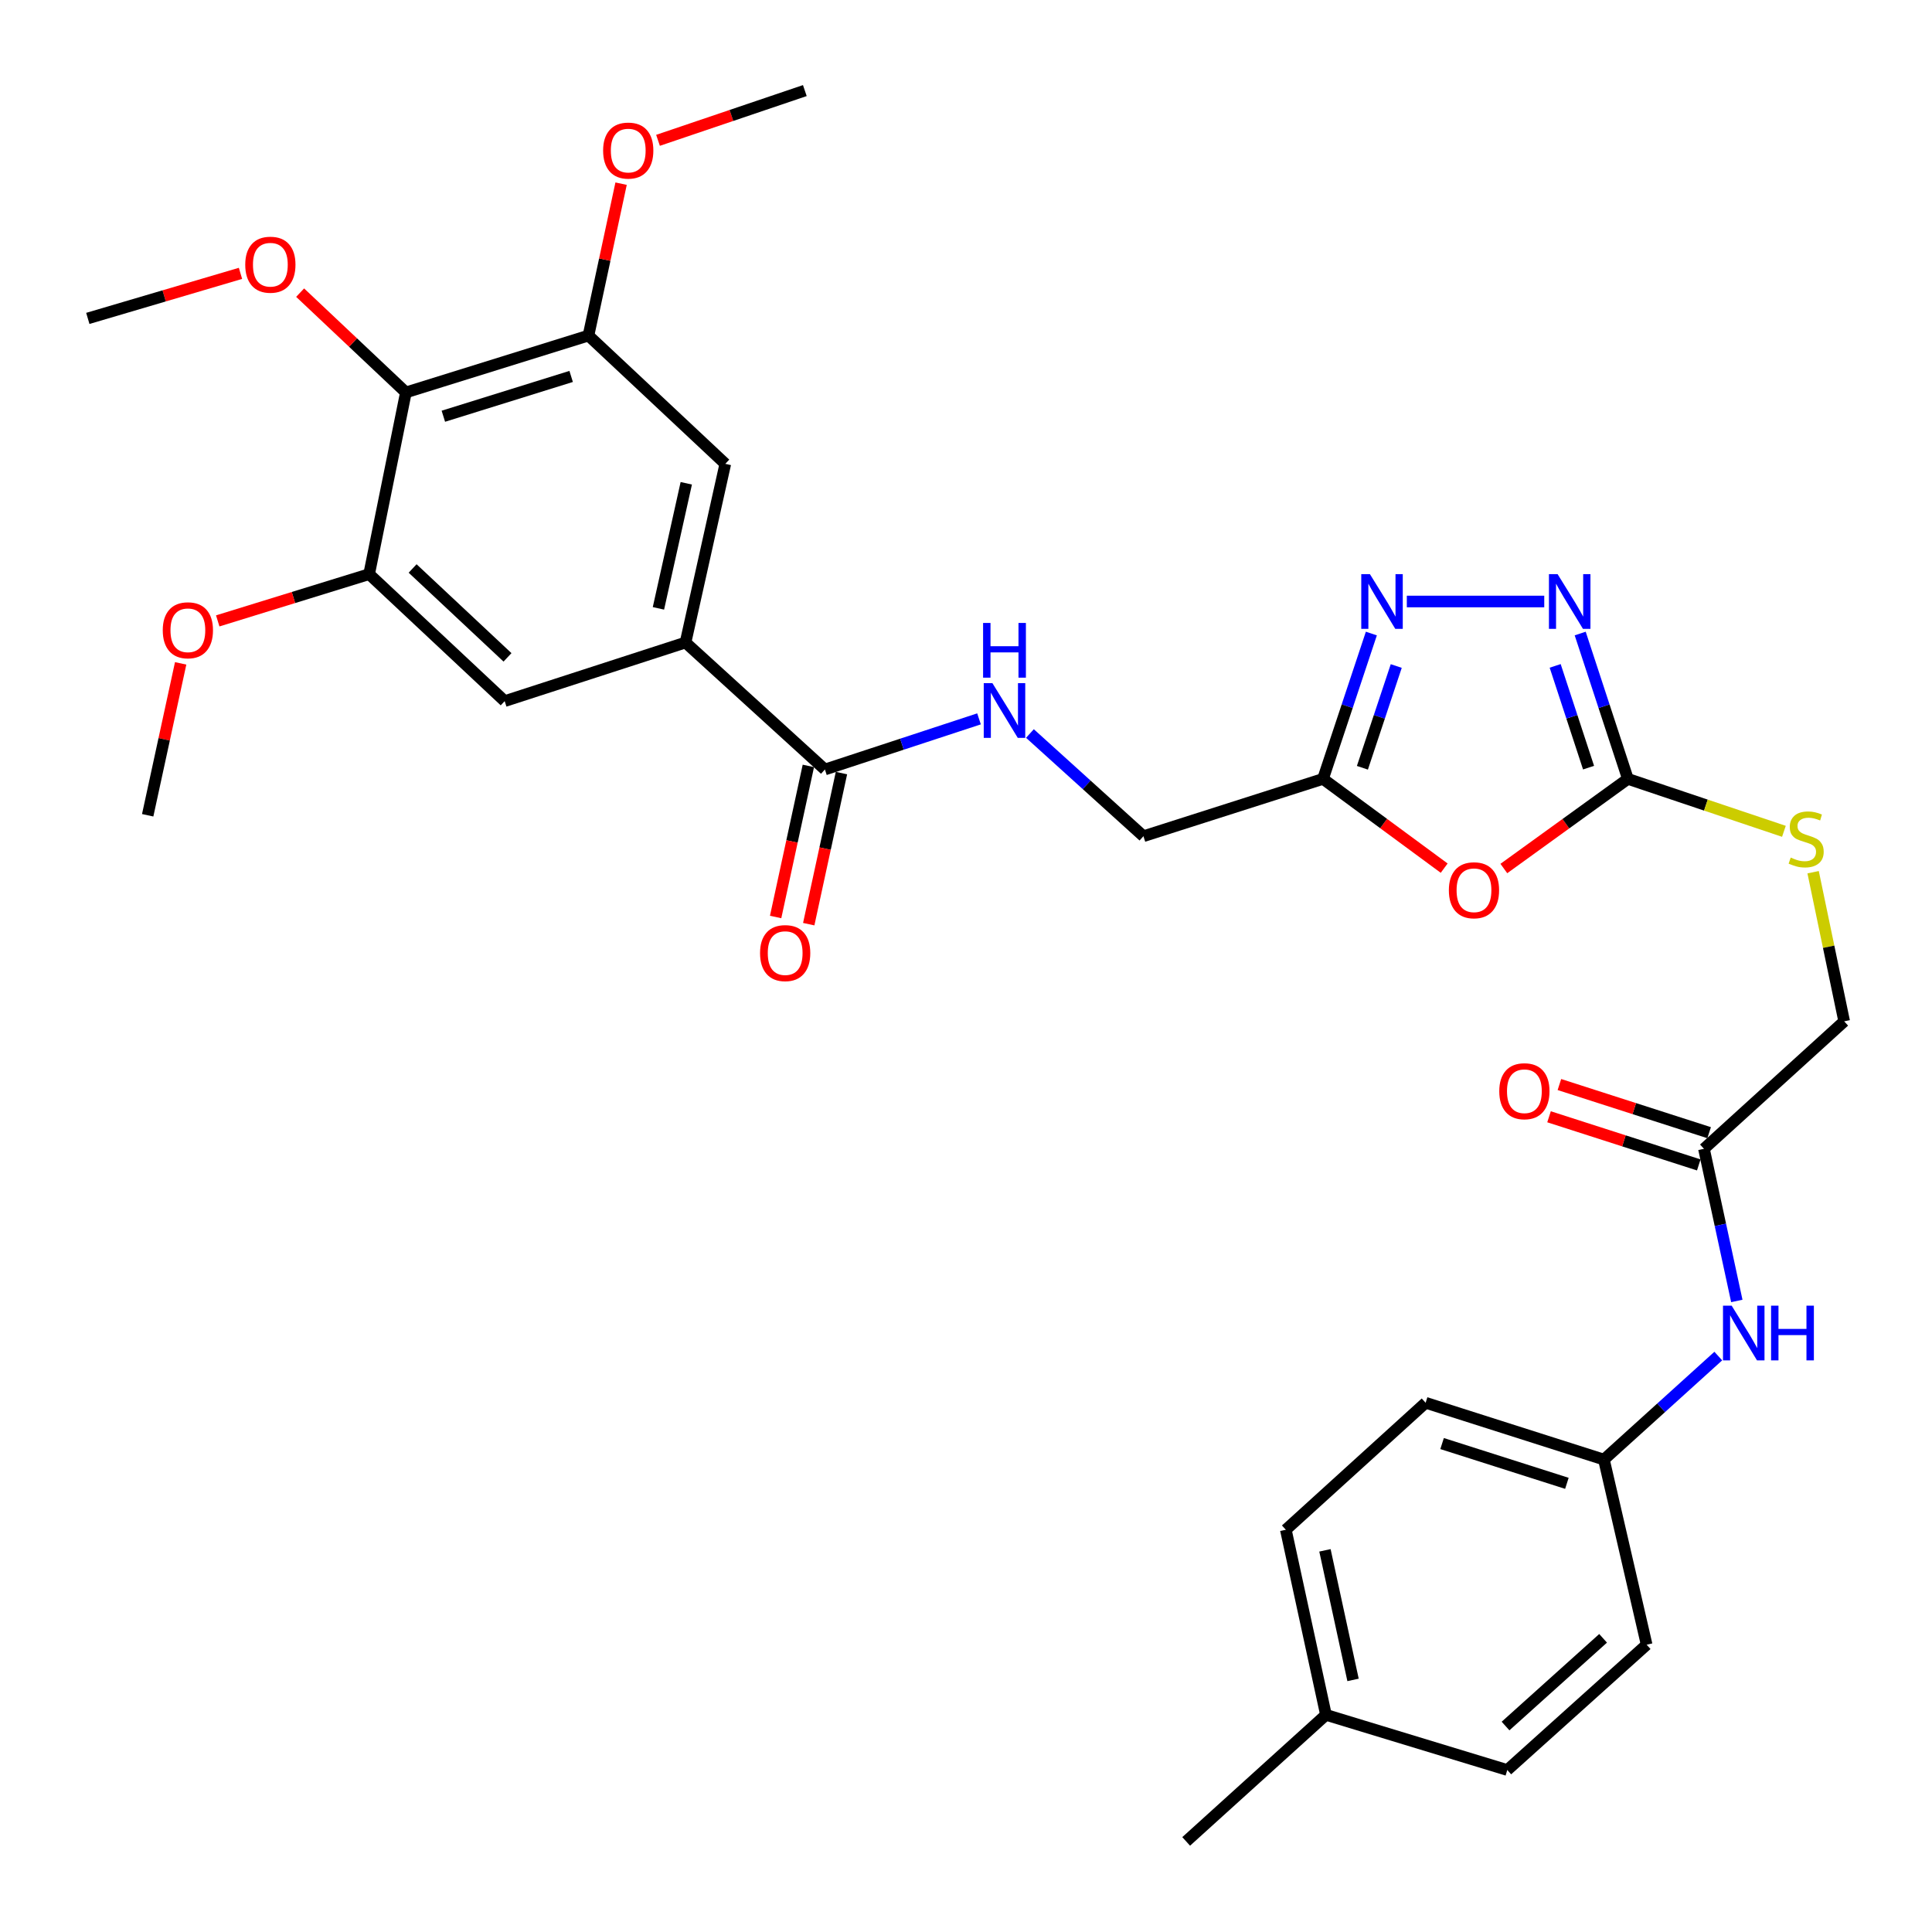 <?xml version='1.0' encoding='iso-8859-1'?>
<svg version='1.1' baseProfile='full'
              xmlns='http://www.w3.org/2000/svg'
                      xmlns:rdkit='http://www.rdkit.org/xml'
                      xmlns:xlink='http://www.w3.org/1999/xlink'
                  xml:space='preserve'
width='1000px' height='1000px' viewBox='0 0 1000 1000'>
<!-- END OF HEADER -->
<rect style='opacity:1.0;fill:#FFFFFF;stroke:none' width='1000' height='1000' x='0' y='0'> </rect>
<path class='bond-0' d='M 778.387,449.545 L 810.489,426.348' style='fill:none;fill-rule:evenodd;stroke:#FF0000;stroke-width:6px;stroke-linecap:butt;stroke-linejoin:miter;stroke-opacity:1' />
<path class='bond-0' d='M 810.489,426.348 L 842.591,403.15' style='fill:none;fill-rule:evenodd;stroke:#000000;stroke-width:6px;stroke-linecap:butt;stroke-linejoin:miter;stroke-opacity:1' />
<path class='bond-3' d='M 747.504,449.351 L 716.146,426.251' style='fill:none;fill-rule:evenodd;stroke:#FF0000;stroke-width:6px;stroke-linecap:butt;stroke-linejoin:miter;stroke-opacity:1' />
<path class='bond-3' d='M 716.146,426.251 L 684.788,403.15' style='fill:none;fill-rule:evenodd;stroke:#000000;stroke-width:6px;stroke-linecap:butt;stroke-linejoin:miter;stroke-opacity:1' />
<path class='bond-1' d='M 842.591,403.15 L 830.25,365.531' style='fill:none;fill-rule:evenodd;stroke:#000000;stroke-width:6px;stroke-linecap:butt;stroke-linejoin:miter;stroke-opacity:1' />
<path class='bond-1' d='M 830.25,365.531 L 817.908,327.911' style='fill:none;fill-rule:evenodd;stroke:#0000FF;stroke-width:6px;stroke-linecap:butt;stroke-linejoin:miter;stroke-opacity:1' />
<path class='bond-1' d='M 822.233,397.329 L 813.594,370.995' style='fill:none;fill-rule:evenodd;stroke:#000000;stroke-width:6px;stroke-linecap:butt;stroke-linejoin:miter;stroke-opacity:1' />
<path class='bond-1' d='M 813.594,370.995 L 804.955,344.661' style='fill:none;fill-rule:evenodd;stroke:#0000FF;stroke-width:6px;stroke-linecap:butt;stroke-linejoin:miter;stroke-opacity:1' />
<path class='bond-13' d='M 842.591,403.15 L 882.971,416.72' style='fill:none;fill-rule:evenodd;stroke:#000000;stroke-width:6px;stroke-linecap:butt;stroke-linejoin:miter;stroke-opacity:1' />
<path class='bond-13' d='M 882.971,416.72 L 923.35,430.289' style='fill:none;fill-rule:evenodd;stroke:#CCCC00;stroke-width:6px;stroke-linecap:butt;stroke-linejoin:miter;stroke-opacity:1' />
<path class='bond-32' d='M 799.302,311.336 L 728.168,311.336' style='fill:none;fill-rule:evenodd;stroke:#0000FF;stroke-width:6px;stroke-linecap:butt;stroke-linejoin:miter;stroke-opacity:1' />
<path class='bond-2' d='M 709.814,327.915 L 697.301,365.533' style='fill:none;fill-rule:evenodd;stroke:#0000FF;stroke-width:6px;stroke-linecap:butt;stroke-linejoin:miter;stroke-opacity:1' />
<path class='bond-2' d='M 697.301,365.533 L 684.788,403.15' style='fill:none;fill-rule:evenodd;stroke:#000000;stroke-width:6px;stroke-linecap:butt;stroke-linejoin:miter;stroke-opacity:1' />
<path class='bond-2' d='M 722.693,344.733 L 713.934,371.065' style='fill:none;fill-rule:evenodd;stroke:#0000FF;stroke-width:6px;stroke-linecap:butt;stroke-linejoin:miter;stroke-opacity:1' />
<path class='bond-2' d='M 713.934,371.065 L 705.176,397.398' style='fill:none;fill-rule:evenodd;stroke:#000000;stroke-width:6px;stroke-linecap:butt;stroke-linejoin:miter;stroke-opacity:1' />
<path class='bond-16' d='M 684.788,403.15 L 591.844,432.824' style='fill:none;fill-rule:evenodd;stroke:#000000;stroke-width:6px;stroke-linecap:butt;stroke-linejoin:miter;stroke-opacity:1' />
<path class='bond-4' d='M 210.094,203.121 L 304.587,173.691' style='fill:none;fill-rule:evenodd;stroke:#000000;stroke-width:6px;stroke-linecap:butt;stroke-linejoin:miter;stroke-opacity:1' />
<path class='bond-4' d='M 229.48,215.443 L 295.625,194.842' style='fill:none;fill-rule:evenodd;stroke:#000000;stroke-width:6px;stroke-linecap:butt;stroke-linejoin:miter;stroke-opacity:1' />
<path class='bond-20' d='M 210.094,203.121 L 182.722,177.295' style='fill:none;fill-rule:evenodd;stroke:#000000;stroke-width:6px;stroke-linecap:butt;stroke-linejoin:miter;stroke-opacity:1' />
<path class='bond-20' d='M 182.722,177.295 L 155.349,151.469' style='fill:none;fill-rule:evenodd;stroke:#FF0000;stroke-width:6px;stroke-linecap:butt;stroke-linejoin:miter;stroke-opacity:1' />
<path class='bond-33' d='M 210.094,203.121 L 191.065,297.176' style='fill:none;fill-rule:evenodd;stroke:#000000;stroke-width:6px;stroke-linecap:butt;stroke-linejoin:miter;stroke-opacity:1' />
<path class='bond-5' d='M 354.828,332.566 L 426.971,398.291' style='fill:none;fill-rule:evenodd;stroke:#000000;stroke-width:6px;stroke-linecap:butt;stroke-linejoin:miter;stroke-opacity:1' />
<path class='bond-9' d='M 354.828,332.566 L 261.221,362.901' style='fill:none;fill-rule:evenodd;stroke:#000000;stroke-width:6px;stroke-linecap:butt;stroke-linejoin:miter;stroke-opacity:1' />
<path class='bond-10' d='M 354.828,332.566 L 375.415,240.089' style='fill:none;fill-rule:evenodd;stroke:#000000;stroke-width:6px;stroke-linecap:butt;stroke-linejoin:miter;stroke-opacity:1' />
<path class='bond-10' d='M 340.805,314.885 L 355.217,250.151' style='fill:none;fill-rule:evenodd;stroke:#000000;stroke-width:6px;stroke-linecap:butt;stroke-linejoin:miter;stroke-opacity:1' />
<path class='bond-6' d='M 426.971,398.291 L 466.855,385.187' style='fill:none;fill-rule:evenodd;stroke:#000000;stroke-width:6px;stroke-linecap:butt;stroke-linejoin:miter;stroke-opacity:1' />
<path class='bond-6' d='M 466.855,385.187 L 506.739,372.083' style='fill:none;fill-rule:evenodd;stroke:#0000FF;stroke-width:6px;stroke-linecap:butt;stroke-linejoin:miter;stroke-opacity:1' />
<path class='bond-15' d='M 418.405,396.435 L 409.935,435.536' style='fill:none;fill-rule:evenodd;stroke:#000000;stroke-width:6px;stroke-linecap:butt;stroke-linejoin:miter;stroke-opacity:1' />
<path class='bond-15' d='M 409.935,435.536 L 401.465,474.637' style='fill:none;fill-rule:evenodd;stroke:#FF0000;stroke-width:6px;stroke-linecap:butt;stroke-linejoin:miter;stroke-opacity:1' />
<path class='bond-15' d='M 435.537,400.146 L 427.067,439.247' style='fill:none;fill-rule:evenodd;stroke:#000000;stroke-width:6px;stroke-linecap:butt;stroke-linejoin:miter;stroke-opacity:1' />
<path class='bond-15' d='M 427.067,439.247 L 418.597,478.348' style='fill:none;fill-rule:evenodd;stroke:#FF0000;stroke-width:6px;stroke-linecap:butt;stroke-linejoin:miter;stroke-opacity:1' />
<path class='bond-7' d='M 304.587,173.691 L 375.415,240.089' style='fill:none;fill-rule:evenodd;stroke:#000000;stroke-width:6px;stroke-linecap:butt;stroke-linejoin:miter;stroke-opacity:1' />
<path class='bond-21' d='M 304.587,173.691 L 313.032,134.378' style='fill:none;fill-rule:evenodd;stroke:#000000;stroke-width:6px;stroke-linecap:butt;stroke-linejoin:miter;stroke-opacity:1' />
<path class='bond-21' d='M 313.032,134.378 L 321.477,95.065' style='fill:none;fill-rule:evenodd;stroke:#FF0000;stroke-width:6px;stroke-linecap:butt;stroke-linejoin:miter;stroke-opacity:1' />
<path class='bond-8' d='M 191.065,297.176 L 261.221,362.901' style='fill:none;fill-rule:evenodd;stroke:#000000;stroke-width:6px;stroke-linecap:butt;stroke-linejoin:miter;stroke-opacity:1' />
<path class='bond-8' d='M 213.573,294.242 L 262.682,340.25' style='fill:none;fill-rule:evenodd;stroke:#000000;stroke-width:6px;stroke-linecap:butt;stroke-linejoin:miter;stroke-opacity:1' />
<path class='bond-22' d='M 191.065,297.176 L 151.882,309.276' style='fill:none;fill-rule:evenodd;stroke:#000000;stroke-width:6px;stroke-linecap:butt;stroke-linejoin:miter;stroke-opacity:1' />
<path class='bond-22' d='M 151.882,309.276 L 112.699,321.375' style='fill:none;fill-rule:evenodd;stroke:#FF0000;stroke-width:6px;stroke-linecap:butt;stroke-linejoin:miter;stroke-opacity:1' />
<path class='bond-11' d='M 533.09,379.662 L 562.467,406.243' style='fill:none;fill-rule:evenodd;stroke:#0000FF;stroke-width:6px;stroke-linecap:butt;stroke-linejoin:miter;stroke-opacity:1' />
<path class='bond-11' d='M 562.467,406.243 L 591.844,432.824' style='fill:none;fill-rule:evenodd;stroke:#000000;stroke-width:6px;stroke-linecap:butt;stroke-linejoin:miter;stroke-opacity:1' />
<path class='bond-12' d='M 881.964,594.619 L 954.545,528.641' style='fill:none;fill-rule:evenodd;stroke:#000000;stroke-width:6px;stroke-linecap:butt;stroke-linejoin:miter;stroke-opacity:1' />
<path class='bond-14' d='M 881.964,594.619 L 890.47,633.995' style='fill:none;fill-rule:evenodd;stroke:#000000;stroke-width:6px;stroke-linecap:butt;stroke-linejoin:miter;stroke-opacity:1' />
<path class='bond-14' d='M 890.47,633.995 L 898.976,673.371' style='fill:none;fill-rule:evenodd;stroke:#0000FF;stroke-width:6px;stroke-linecap:butt;stroke-linejoin:miter;stroke-opacity:1' />
<path class='bond-17' d='M 884.647,586.276 L 845.896,573.814' style='fill:none;fill-rule:evenodd;stroke:#000000;stroke-width:6px;stroke-linecap:butt;stroke-linejoin:miter;stroke-opacity:1' />
<path class='bond-17' d='M 845.896,573.814 L 807.144,561.353' style='fill:none;fill-rule:evenodd;stroke:#FF0000;stroke-width:6px;stroke-linecap:butt;stroke-linejoin:miter;stroke-opacity:1' />
<path class='bond-17' d='M 879.281,602.963 L 840.529,590.502' style='fill:none;fill-rule:evenodd;stroke:#000000;stroke-width:6px;stroke-linecap:butt;stroke-linejoin:miter;stroke-opacity:1' />
<path class='bond-17' d='M 840.529,590.502 L 801.778,578.041' style='fill:none;fill-rule:evenodd;stroke:#FF0000;stroke-width:6px;stroke-linecap:butt;stroke-linejoin:miter;stroke-opacity:1' />
<path class='bond-18' d='M 938.466,451.451 L 946.506,490.046' style='fill:none;fill-rule:evenodd;stroke:#CCCC00;stroke-width:6px;stroke-linecap:butt;stroke-linejoin:miter;stroke-opacity:1' />
<path class='bond-18' d='M 946.506,490.046 L 954.545,528.641' style='fill:none;fill-rule:evenodd;stroke:#000000;stroke-width:6px;stroke-linecap:butt;stroke-linejoin:miter;stroke-opacity:1' />
<path class='bond-19' d='M 889.381,701.9 L 859.783,728.69' style='fill:none;fill-rule:evenodd;stroke:#0000FF;stroke-width:6px;stroke-linecap:butt;stroke-linejoin:miter;stroke-opacity:1' />
<path class='bond-19' d='M 859.783,728.69 L 830.185,755.48' style='fill:none;fill-rule:evenodd;stroke:#000000;stroke-width:6px;stroke-linecap:butt;stroke-linejoin:miter;stroke-opacity:1' />
<path class='bond-24' d='M 830.185,755.48 L 852.301,851.298' style='fill:none;fill-rule:evenodd;stroke:#000000;stroke-width:6px;stroke-linecap:butt;stroke-linejoin:miter;stroke-opacity:1' />
<path class='bond-25' d='M 830.185,755.48 L 737.902,726.07' style='fill:none;fill-rule:evenodd;stroke:#000000;stroke-width:6px;stroke-linecap:butt;stroke-linejoin:miter;stroke-opacity:1' />
<path class='bond-25' d='M 811.019,767.77 L 746.422,747.183' style='fill:none;fill-rule:evenodd;stroke:#000000;stroke-width:6px;stroke-linecap:butt;stroke-linejoin:miter;stroke-opacity:1' />
<path class='bond-28' d='M 124.475,141.491 L 84.965,153.151' style='fill:none;fill-rule:evenodd;stroke:#FF0000;stroke-width:6px;stroke-linecap:butt;stroke-linejoin:miter;stroke-opacity:1' />
<path class='bond-28' d='M 84.965,153.151 L 45.455,164.81' style='fill:none;fill-rule:evenodd;stroke:#000000;stroke-width:6px;stroke-linecap:butt;stroke-linejoin:miter;stroke-opacity:1' />
<path class='bond-31' d='M 340.587,72.633 L 378.583,59.759' style='fill:none;fill-rule:evenodd;stroke:#FF0000;stroke-width:6px;stroke-linecap:butt;stroke-linejoin:miter;stroke-opacity:1' />
<path class='bond-31' d='M 378.583,59.759 L 416.58,46.886' style='fill:none;fill-rule:evenodd;stroke:#000000;stroke-width:6px;stroke-linecap:butt;stroke-linejoin:miter;stroke-opacity:1' />
<path class='bond-30' d='M 93.508,343.36 L 84.975,382.672' style='fill:none;fill-rule:evenodd;stroke:#FF0000;stroke-width:6px;stroke-linecap:butt;stroke-linejoin:miter;stroke-opacity:1' />
<path class='bond-30' d='M 84.975,382.672 L 76.442,421.985' style='fill:none;fill-rule:evenodd;stroke:#000000;stroke-width:6px;stroke-linecap:butt;stroke-linejoin:miter;stroke-opacity:1' />
<path class='bond-23' d='M 686.317,887.603 L 665.545,791.795' style='fill:none;fill-rule:evenodd;stroke:#000000;stroke-width:6px;stroke-linecap:butt;stroke-linejoin:miter;stroke-opacity:1' />
<path class='bond-23' d='M 700.333,869.517 L 685.792,802.452' style='fill:none;fill-rule:evenodd;stroke:#000000;stroke-width:6px;stroke-linecap:butt;stroke-linejoin:miter;stroke-opacity:1' />
<path class='bond-29' d='M 686.317,887.603 L 613.96,953.114' style='fill:none;fill-rule:evenodd;stroke:#000000;stroke-width:6px;stroke-linecap:butt;stroke-linejoin:miter;stroke-opacity:1' />
<path class='bond-34' d='M 686.317,887.603 L 780.168,916.156' style='fill:none;fill-rule:evenodd;stroke:#000000;stroke-width:6px;stroke-linecap:butt;stroke-linejoin:miter;stroke-opacity:1' />
<path class='bond-27' d='M 852.301,851.298 L 780.168,916.156' style='fill:none;fill-rule:evenodd;stroke:#000000;stroke-width:6px;stroke-linecap:butt;stroke-linejoin:miter;stroke-opacity:1' />
<path class='bond-27' d='M 829.76,847.991 L 779.267,893.392' style='fill:none;fill-rule:evenodd;stroke:#000000;stroke-width:6px;stroke-linecap:butt;stroke-linejoin:miter;stroke-opacity:1' />
<path class='bond-26' d='M 737.902,726.07 L 665.545,791.795' style='fill:none;fill-rule:evenodd;stroke:#000000;stroke-width:6px;stroke-linecap:butt;stroke-linejoin:miter;stroke-opacity:1' />
<path  class='atom-0' d='M 749.93 460.795
Q 749.93 453.995, 753.29 450.195
Q 756.65 446.395, 762.93 446.395
Q 769.21 446.395, 772.57 450.195
Q 775.93 453.995, 775.93 460.795
Q 775.93 467.675, 772.53 471.595
Q 769.13 475.475, 762.93 475.475
Q 756.69 475.475, 753.29 471.595
Q 749.93 467.715, 749.93 460.795
M 762.93 472.275
Q 767.25 472.275, 769.57 469.395
Q 771.93 466.475, 771.93 460.795
Q 771.93 455.235, 769.57 452.435
Q 767.25 449.595, 762.93 449.595
Q 758.61 449.595, 756.25 452.395
Q 753.93 455.195, 753.93 460.795
Q 753.93 466.515, 756.25 469.395
Q 758.61 472.275, 762.93 472.275
' fill='#FF0000'/>
<path  class='atom-2' d='M 806.21 297.176
L 815.49 312.176
Q 816.41 313.656, 817.89 316.336
Q 819.37 319.016, 819.45 319.176
L 819.45 297.176
L 823.21 297.176
L 823.21 325.496
L 819.33 325.496
L 809.37 309.096
Q 808.21 307.176, 806.97 304.976
Q 805.77 302.776, 805.41 302.096
L 805.41 325.496
L 801.73 325.496
L 801.73 297.176
L 806.21 297.176
' fill='#0000FF'/>
<path  class='atom-3' d='M 709.068 297.176
L 718.348 312.176
Q 719.268 313.656, 720.748 316.336
Q 722.228 319.016, 722.308 319.176
L 722.308 297.176
L 726.068 297.176
L 726.068 325.496
L 722.188 325.496
L 712.228 309.096
Q 711.068 307.176, 709.828 304.976
Q 708.628 302.776, 708.268 302.096
L 708.268 325.496
L 704.588 325.496
L 704.588 297.176
L 709.068 297.176
' fill='#0000FF'/>
<path  class='atom-12' d='M 513.665 353.591
L 522.945 368.591
Q 523.865 370.071, 525.345 372.751
Q 526.825 375.431, 526.905 375.591
L 526.905 353.591
L 530.665 353.591
L 530.665 381.911
L 526.785 381.911
L 516.825 365.511
Q 515.665 363.591, 514.425 361.391
Q 513.225 359.191, 512.865 358.511
L 512.865 381.911
L 509.185 381.911
L 509.185 353.591
L 513.665 353.591
' fill='#0000FF'/>
<path  class='atom-12' d='M 508.845 322.439
L 512.685 322.439
L 512.685 334.479
L 527.165 334.479
L 527.165 322.439
L 531.005 322.439
L 531.005 350.759
L 527.165 350.759
L 527.165 337.679
L 512.685 337.679
L 512.685 350.759
L 508.845 350.759
L 508.845 322.439
' fill='#0000FF'/>
<path  class='atom-14' d='M 926.864 443.878
Q 927.184 443.998, 928.504 444.558
Q 929.824 445.118, 931.264 445.478
Q 932.744 445.798, 934.184 445.798
Q 936.864 445.798, 938.424 444.518
Q 939.984 443.198, 939.984 440.918
Q 939.984 439.358, 939.184 438.398
Q 938.424 437.438, 937.224 436.918
Q 936.024 436.398, 934.024 435.798
Q 931.504 435.038, 929.984 434.318
Q 928.504 433.598, 927.424 432.078
Q 926.384 430.558, 926.384 427.998
Q 926.384 424.438, 928.784 422.238
Q 931.224 420.038, 936.024 420.038
Q 939.304 420.038, 943.024 421.598
L 942.104 424.678
Q 938.704 423.278, 936.144 423.278
Q 933.384 423.278, 931.864 424.438
Q 930.344 425.558, 930.384 427.518
Q 930.384 429.038, 931.144 429.958
Q 931.944 430.878, 933.064 431.398
Q 934.224 431.918, 936.144 432.518
Q 938.704 433.318, 940.224 434.118
Q 941.744 434.918, 942.824 436.558
Q 943.944 438.158, 943.944 440.918
Q 943.944 444.838, 941.304 446.958
Q 938.704 449.038, 934.344 449.038
Q 931.824 449.038, 929.904 448.478
Q 928.024 447.958, 925.784 447.038
L 926.864 443.878
' fill='#CCCC00'/>
<path  class='atom-15' d='M 896.301 675.809
L 905.581 690.809
Q 906.501 692.289, 907.981 694.969
Q 909.461 697.649, 909.541 697.809
L 909.541 675.809
L 913.301 675.809
L 913.301 704.129
L 909.421 704.129
L 899.461 687.729
Q 898.301 685.809, 897.061 683.609
Q 895.861 681.409, 895.501 680.729
L 895.501 704.129
L 891.821 704.129
L 891.821 675.809
L 896.301 675.809
' fill='#0000FF'/>
<path  class='atom-15' d='M 916.701 675.809
L 920.541 675.809
L 920.541 687.849
L 935.021 687.849
L 935.021 675.809
L 938.861 675.809
L 938.861 704.129
L 935.021 704.129
L 935.021 691.049
L 920.541 691.049
L 920.541 704.129
L 916.701 704.129
L 916.701 675.809
' fill='#0000FF'/>
<path  class='atom-16' d='M 393.403 493.321
Q 393.403 486.521, 396.763 482.721
Q 400.123 478.921, 406.403 478.921
Q 412.683 478.921, 416.043 482.721
Q 419.403 486.521, 419.403 493.321
Q 419.403 500.201, 416.003 504.121
Q 412.603 508.001, 406.403 508.001
Q 400.163 508.001, 396.763 504.121
Q 393.403 500.241, 393.403 493.321
M 406.403 504.801
Q 410.723 504.801, 413.043 501.921
Q 415.403 499.001, 415.403 493.321
Q 415.403 487.761, 413.043 484.961
Q 410.723 482.121, 406.403 482.121
Q 402.083 482.121, 399.723 484.921
Q 397.403 487.721, 397.403 493.321
Q 397.403 499.041, 399.723 501.921
Q 402.083 504.801, 406.403 504.801
' fill='#FF0000'/>
<path  class='atom-18' d='M 776.02 564.812
Q 776.02 558.012, 779.38 554.212
Q 782.74 550.412, 789.02 550.412
Q 795.3 550.412, 798.66 554.212
Q 802.02 558.012, 802.02 564.812
Q 802.02 571.692, 798.62 575.612
Q 795.22 579.492, 789.02 579.492
Q 782.78 579.492, 779.38 575.612
Q 776.02 571.732, 776.02 564.812
M 789.02 576.292
Q 793.34 576.292, 795.66 573.412
Q 798.02 570.492, 798.02 564.812
Q 798.02 559.252, 795.66 556.452
Q 793.34 553.612, 789.02 553.612
Q 784.7 553.612, 782.34 556.412
Q 780.02 559.212, 780.02 564.812
Q 780.02 570.532, 782.34 573.412
Q 784.7 576.292, 789.02 576.292
' fill='#FF0000'/>
<path  class='atom-21' d='M 126.938 137.008
Q 126.938 130.208, 130.298 126.408
Q 133.658 122.608, 139.938 122.608
Q 146.218 122.608, 149.578 126.408
Q 152.938 130.208, 152.938 137.008
Q 152.938 143.888, 149.538 147.808
Q 146.138 151.688, 139.938 151.688
Q 133.698 151.688, 130.298 147.808
Q 126.938 143.928, 126.938 137.008
M 139.938 148.488
Q 144.258 148.488, 146.578 145.608
Q 148.938 142.688, 148.938 137.008
Q 148.938 131.448, 146.578 128.648
Q 144.258 125.808, 139.938 125.808
Q 135.618 125.808, 133.258 128.608
Q 130.938 131.408, 130.938 137.008
Q 130.938 142.728, 133.258 145.608
Q 135.618 148.488, 139.938 148.488
' fill='#FF0000'/>
<path  class='atom-22' d='M 312.174 77.935
Q 312.174 71.135, 315.534 67.335
Q 318.894 63.535, 325.174 63.535
Q 331.454 63.535, 334.814 67.335
Q 338.174 71.135, 338.174 77.935
Q 338.174 84.815, 334.774 88.735
Q 331.374 92.615, 325.174 92.615
Q 318.934 92.615, 315.534 88.735
Q 312.174 84.855, 312.174 77.935
M 325.174 89.415
Q 329.494 89.415, 331.814 86.535
Q 334.174 83.615, 334.174 77.935
Q 334.174 72.375, 331.814 69.575
Q 329.494 66.735, 325.174 66.735
Q 320.854 66.735, 318.494 69.535
Q 316.174 72.335, 316.174 77.935
Q 316.174 83.655, 318.494 86.535
Q 320.854 89.415, 325.174 89.415
' fill='#FF0000'/>
<path  class='atom-23' d='M 84.244 326.228
Q 84.244 319.428, 87.604 315.628
Q 90.964 311.828, 97.244 311.828
Q 103.524 311.828, 106.884 315.628
Q 110.244 319.428, 110.244 326.228
Q 110.244 333.108, 106.844 337.028
Q 103.444 340.908, 97.244 340.908
Q 91.004 340.908, 87.604 337.028
Q 84.244 333.148, 84.244 326.228
M 97.244 337.708
Q 101.564 337.708, 103.884 334.828
Q 106.244 331.908, 106.244 326.228
Q 106.244 320.668, 103.884 317.868
Q 101.564 315.028, 97.244 315.028
Q 92.924 315.028, 90.564 317.828
Q 88.244 320.628, 88.244 326.228
Q 88.244 331.948, 90.564 334.828
Q 92.924 337.708, 97.244 337.708
' fill='#FF0000'/>
</svg>
